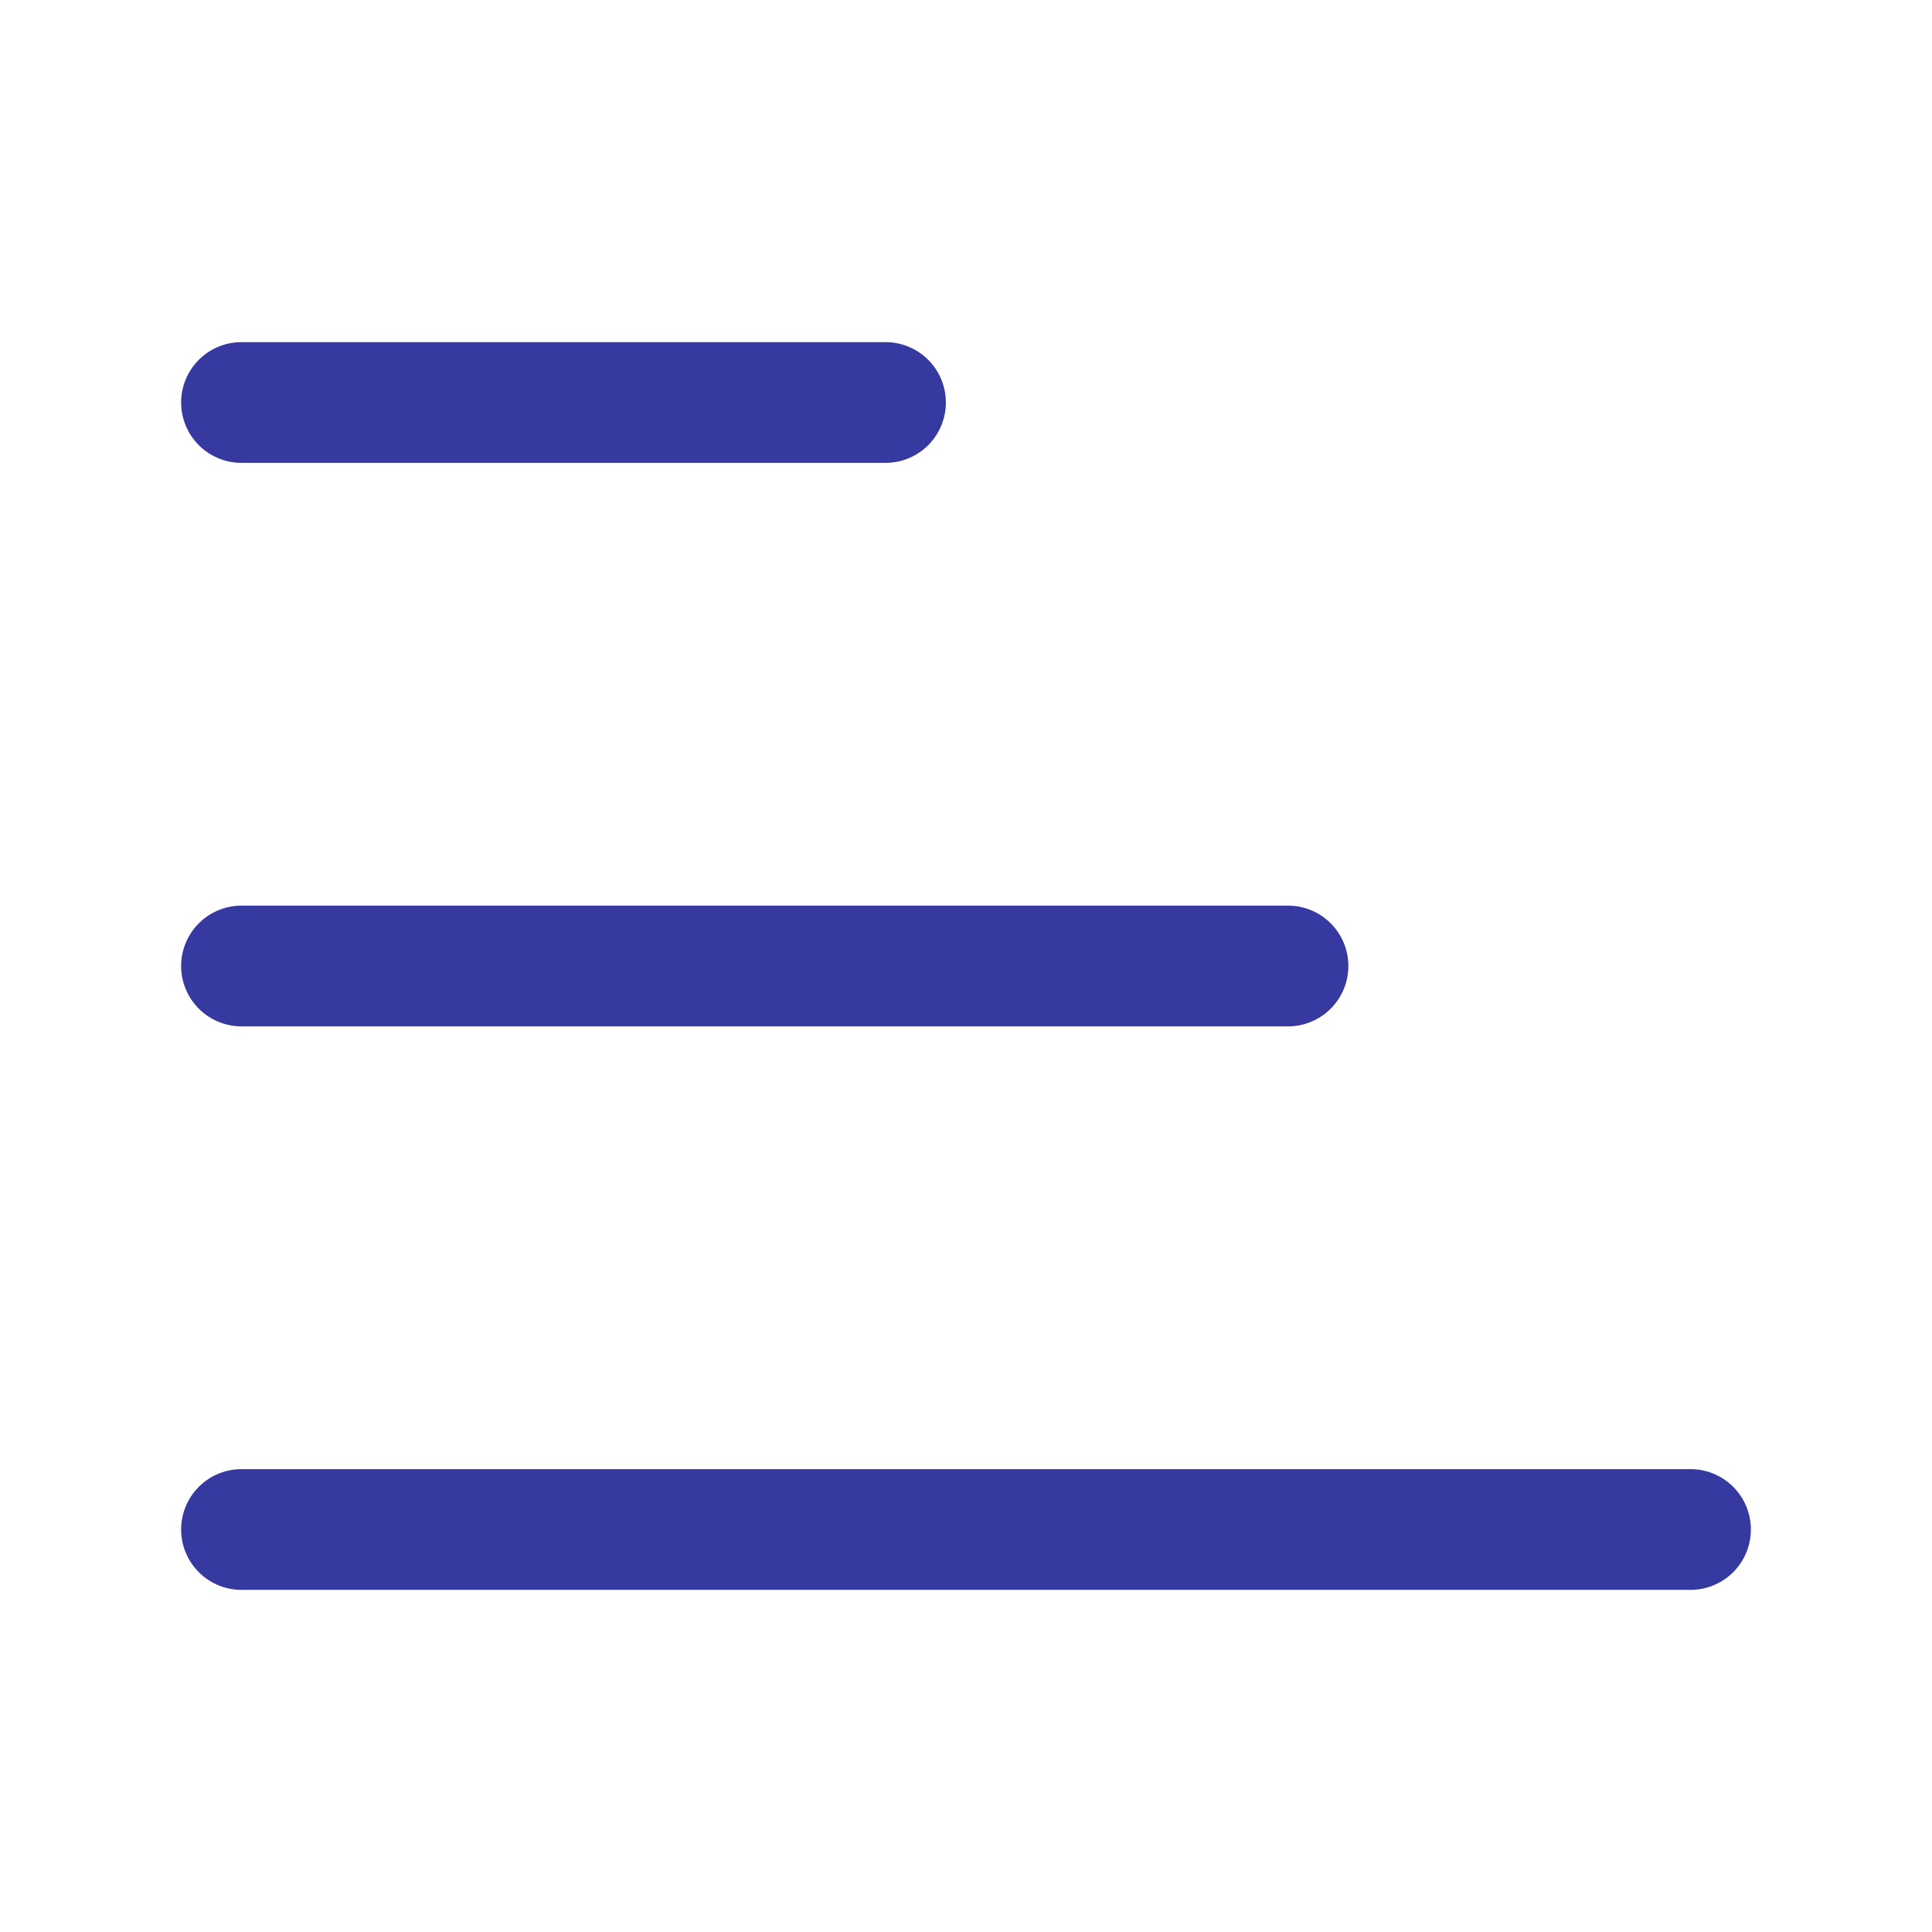 <svg xmlns="http://www.w3.org/2000/svg" width="24" height="24" viewBox="0 0 24 24" fill="none"><path d="M3 5H11" stroke="#36399F" stroke-width="1.5" stroke-linecap="round" stroke-linejoin="round"></path><path d="M3 12H16" stroke="#36399F" stroke-width="1.5" stroke-linecap="round" stroke-linejoin="round"></path><path d="M3 19H21" stroke="#36399F" stroke-width="1.5" stroke-linecap="round" stroke-linejoin="round"></path></svg>